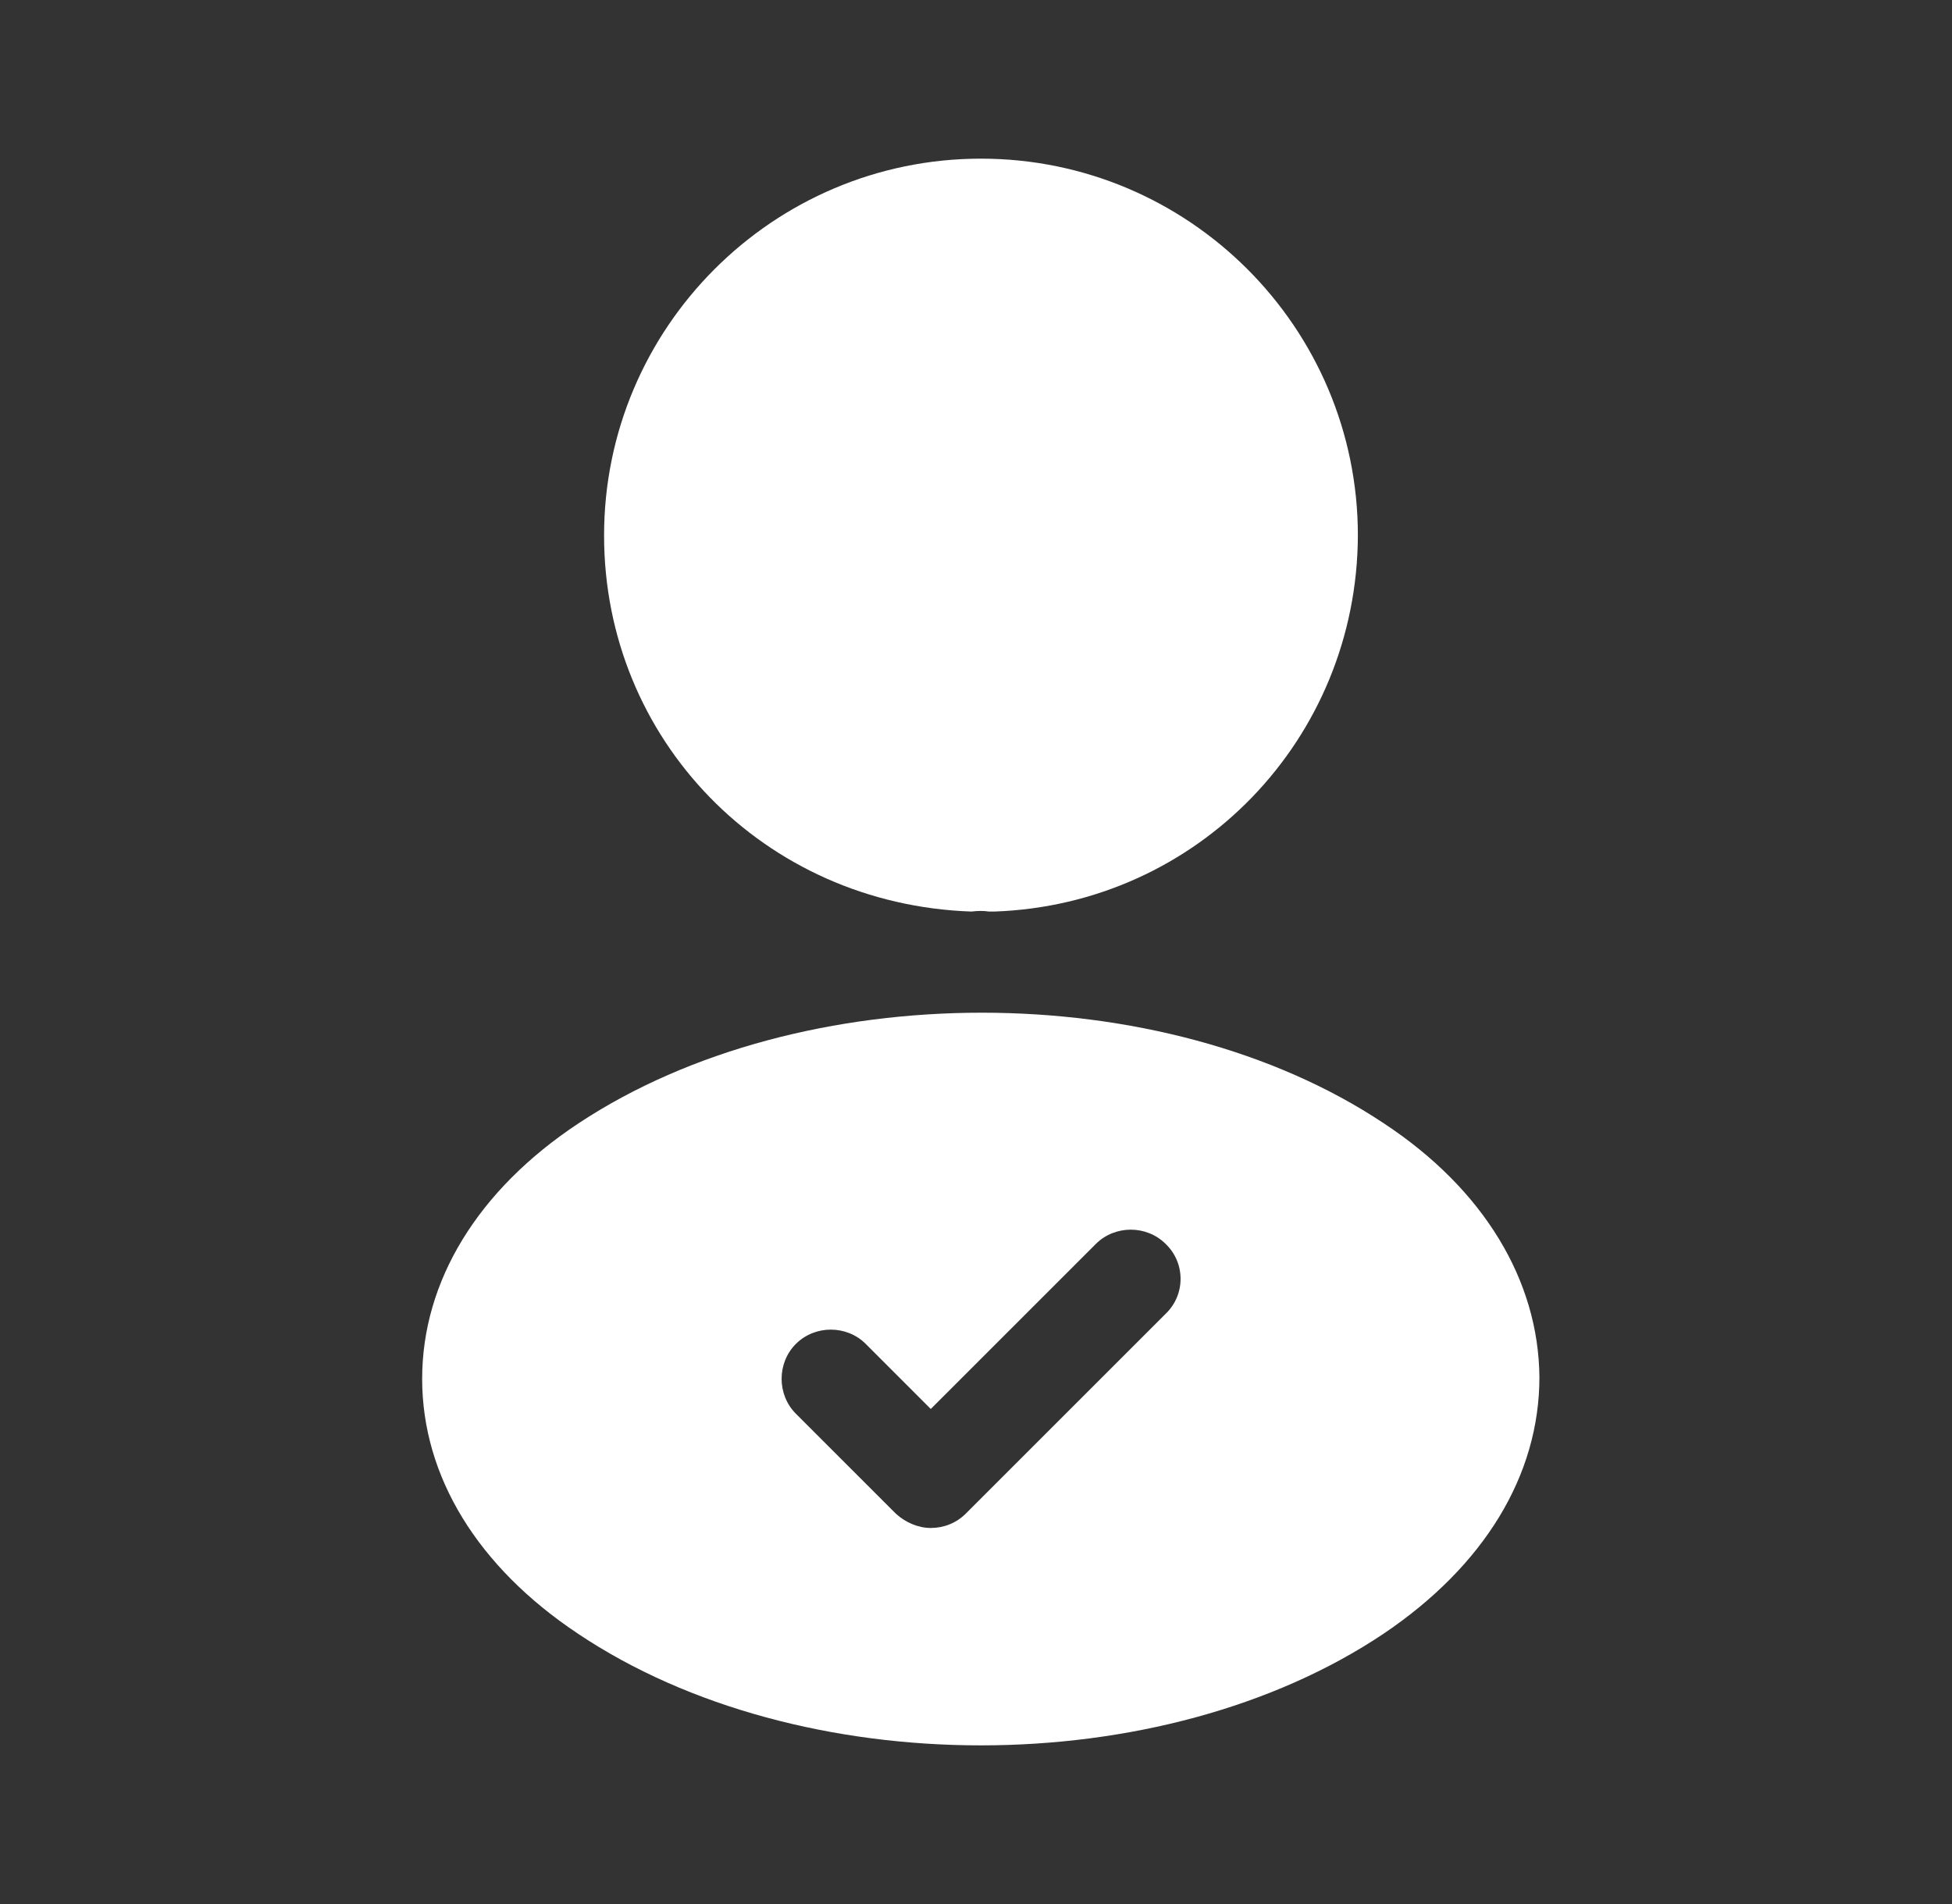 <svg width="41" height="40" viewBox="0 0 41 40" fill="none" xmlns="http://www.w3.org/2000/svg">
<rect x="0" y="0" width="41" height="40" fill="#333333" stroke="none"/>
<path d="M20.604 3.333C16.238 3.333 12.688 6.883 12.688 11.25C12.688 15.533 16.038 19 20.404 19.15C20.538 19.133 20.671 19.133 20.771 19.15C20.804 19.15 20.821 19.15 20.854 19.15C20.871 19.15 20.871 19.15 20.887 19.15C25.154 19 28.504 15.533 28.521 11.25C28.521 6.883 24.971 3.333 20.604 3.333Z" fill="white"/>
<path d="M29.067 23.6C24.417 20.5 16.834 20.5 12.15 23.6C10.034 25 8.867 26.917 8.867 28.967C8.867 31.017 10.034 32.917 12.134 34.317C14.467 35.883 17.534 36.667 20.601 36.667C23.667 36.667 26.734 35.883 29.067 34.317C31.167 32.9 32.334 31 32.334 28.933C32.317 26.9 31.167 24.983 29.067 23.6ZM24.484 27.6L20.284 31.8C20.084 32 19.817 32.1 19.55 32.1C19.284 32.1 19.017 31.983 18.817 31.8L16.717 29.7C16.317 29.3 16.317 28.633 16.717 28.233C17.117 27.833 17.784 27.833 18.184 28.233L19.55 29.6L23.017 26.133C23.417 25.733 24.084 25.733 24.484 26.133C24.901 26.533 24.901 27.2 24.484 27.6Z" fill="white"/>
</svg>
